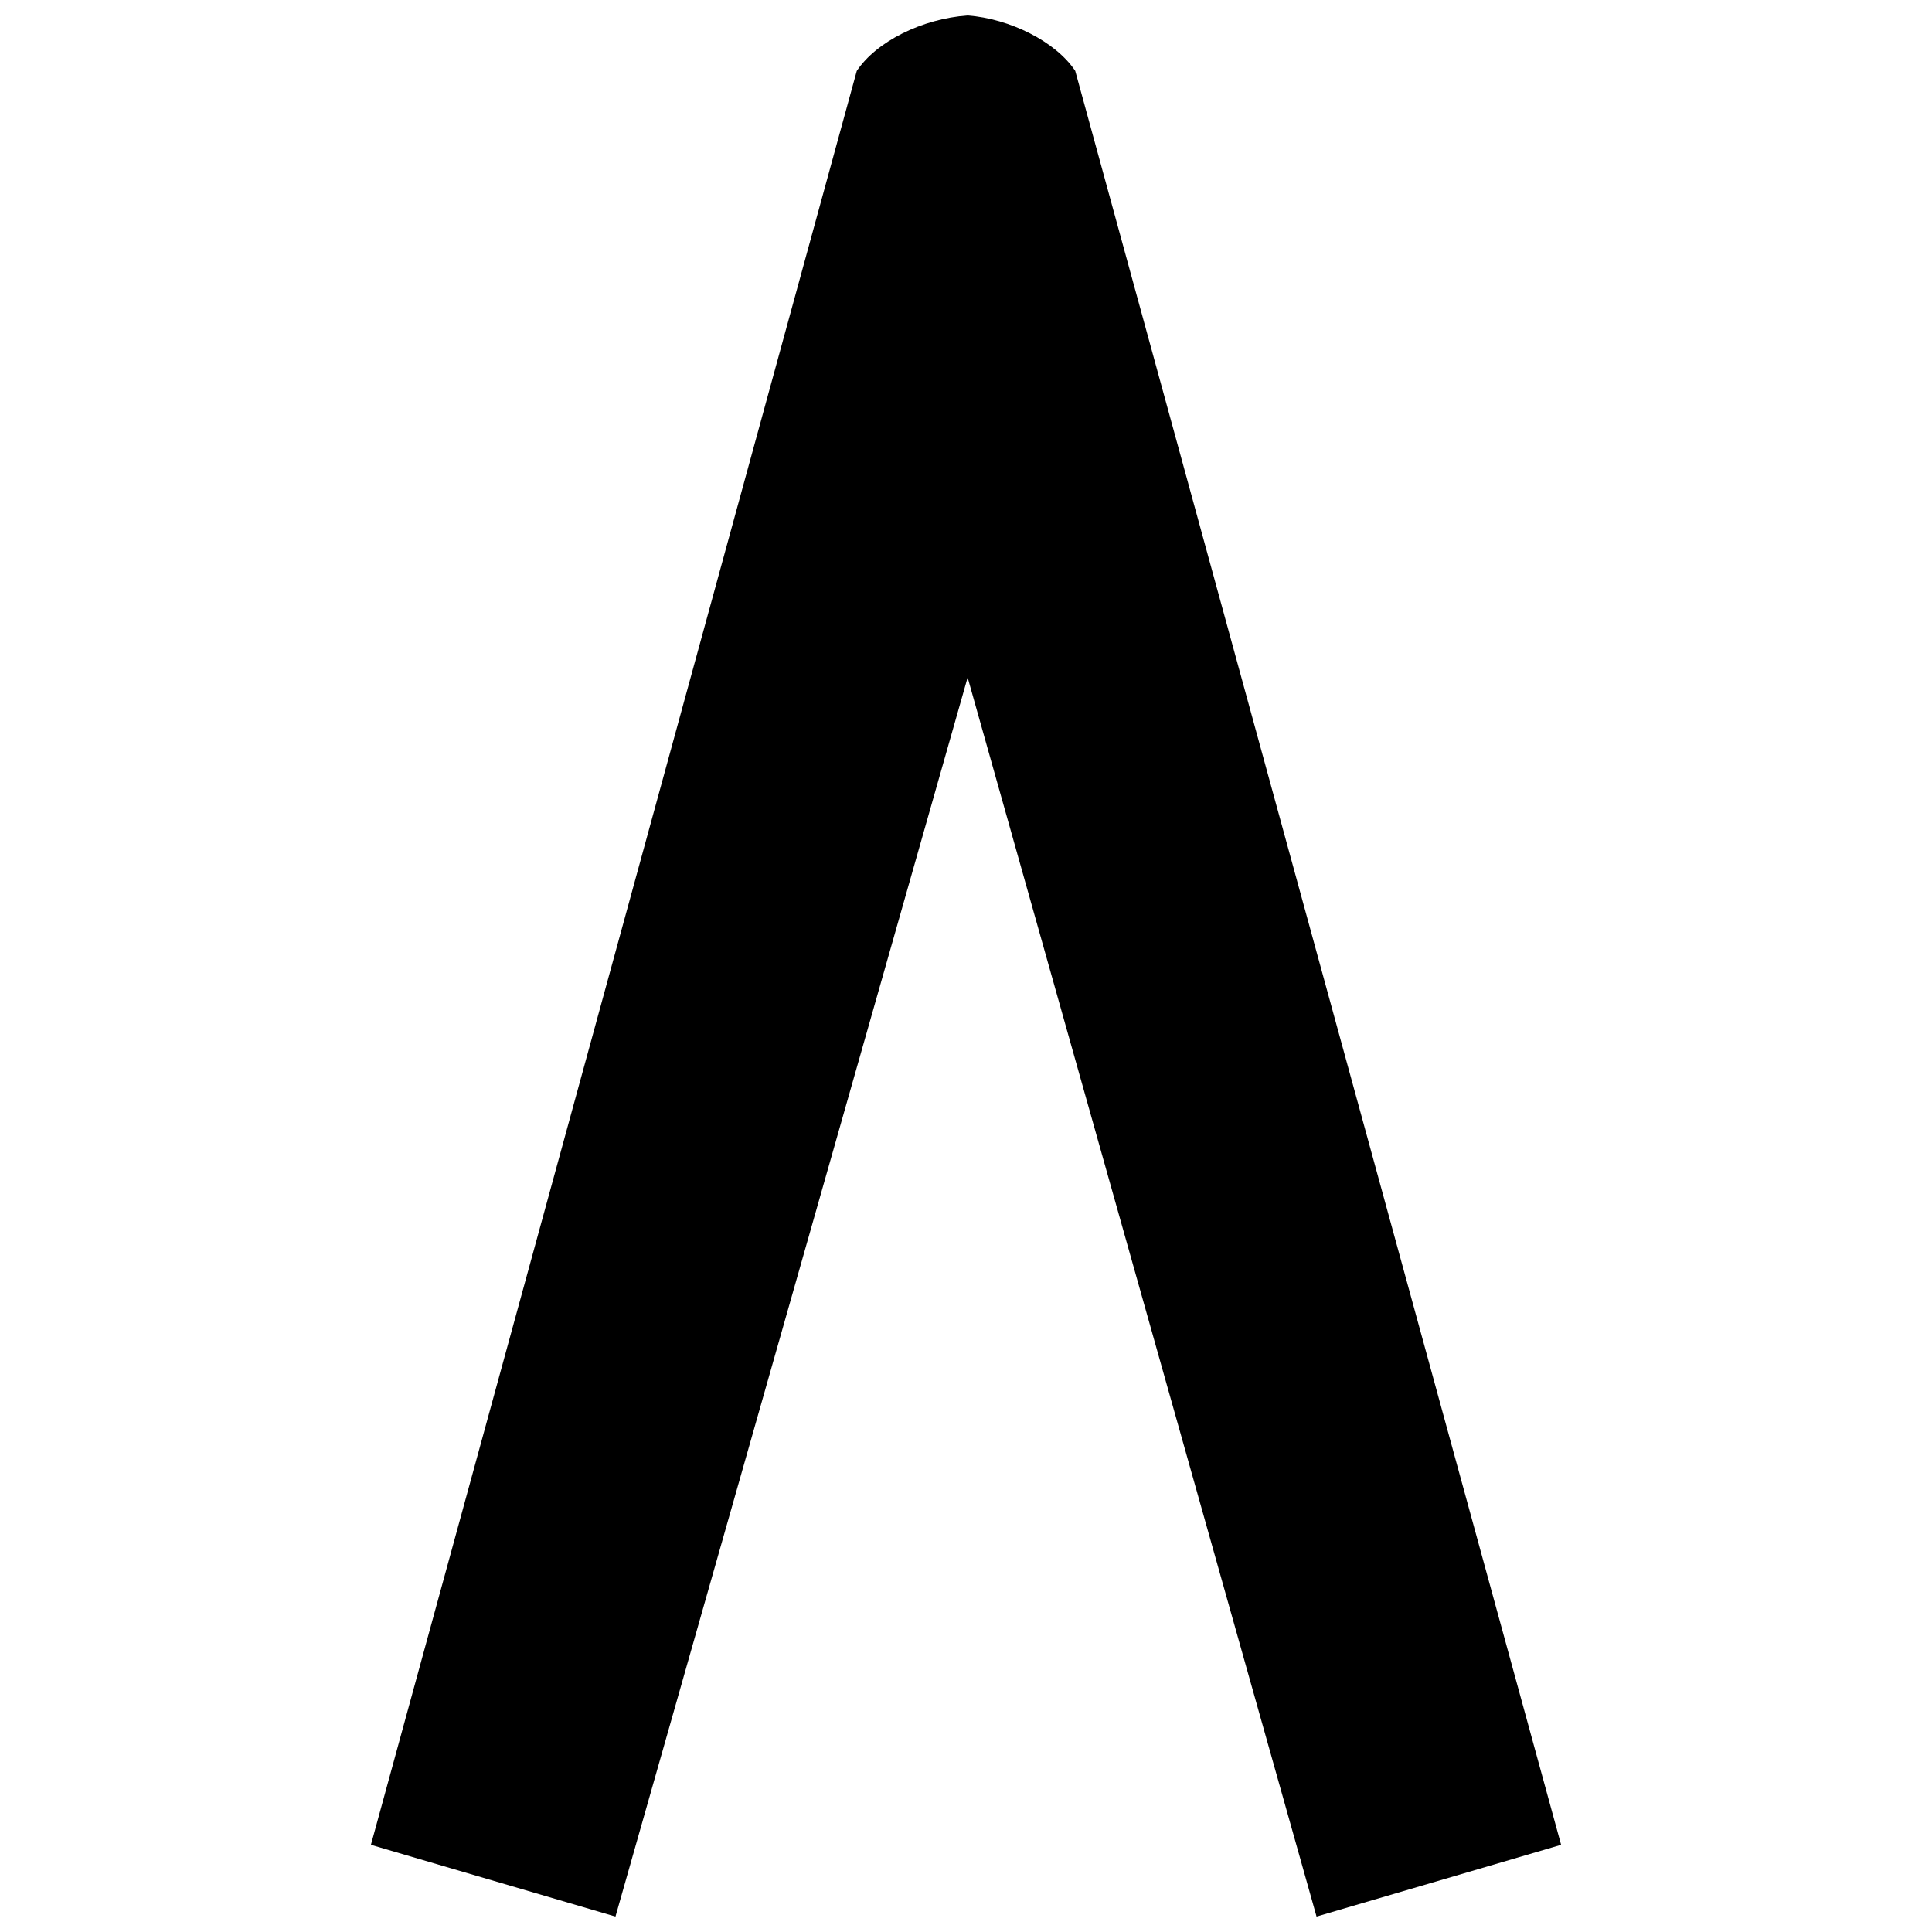 <?xml version="1.0" encoding="UTF-8"?>
<!-- The Best Svg Icon site in the world: iconSvg.co, Visit us! https://iconsvg.co -->
<svg width="800px" height="800px" version="1.1" viewBox="144 144 512 512" xmlns="http://www.w3.org/2000/svg">
 <defs>
  <clipPath id="a">
   <path d="m242 148.09h316v503.81h-316z"/>
  </clipPath>
 </defs>
 <g clip-path="url(#a)">
  <path d="m428.95 162.79 128.76 470.11-64.812 19.012-92.465-328.38-93.328 328.38-64.812-19.012 128.76-470.11c5.184-7.777 17.285-13.828 29.383-14.691 11.234 0.863 23.332 6.914 28.516 14.691z" fill-rule="evenodd"/>
 </g>
</svg>